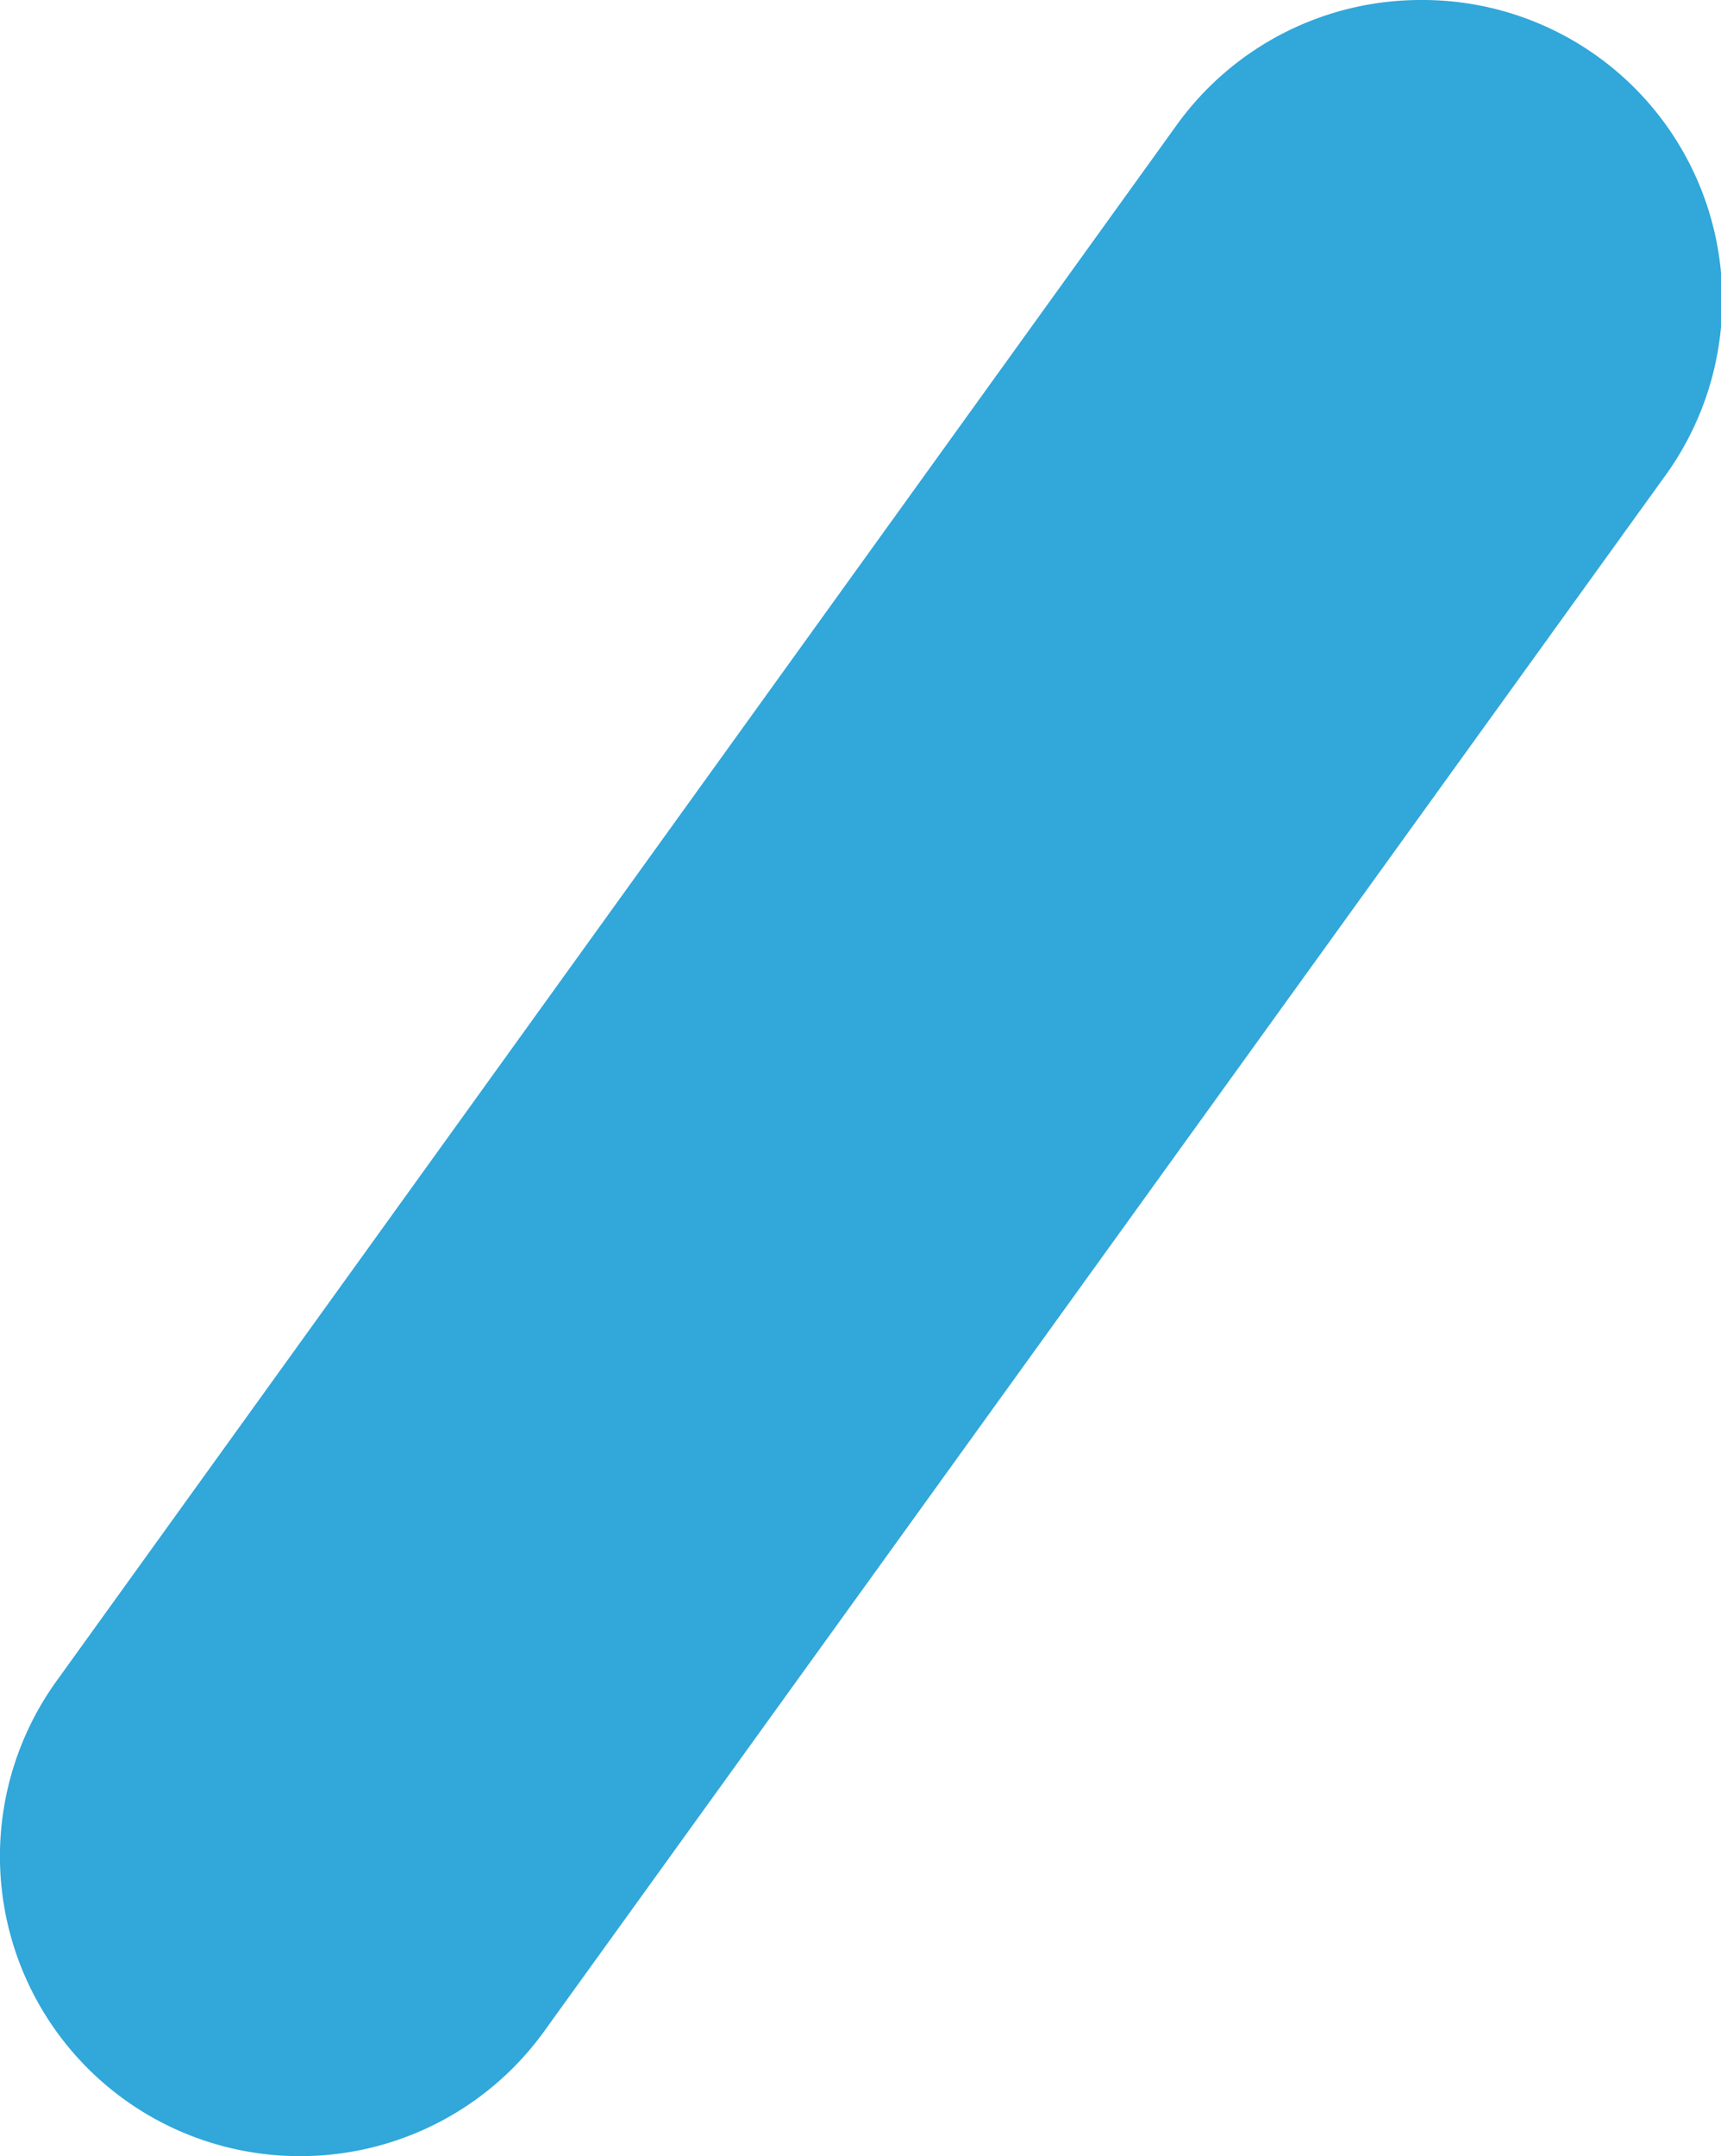 <svg xmlns="http://www.w3.org/2000/svg" viewBox="0 0 43.41 54.37"><defs><style>.cls-1{fill:#31a7da;}</style></defs><g id="レイヤー_2" data-name="レイヤー 2"><g id="design"><path class="cls-1" d="M7.58,54.37h0a7.56,7.56,0,0,1-6.14-12L29.69,3.14A7.58,7.58,0,0,1,35.83,0h0A7.56,7.56,0,0,1,42,12L13.72,51.23A7.58,7.58,0,0,1,7.58,54.37Z"/></g></g></svg>